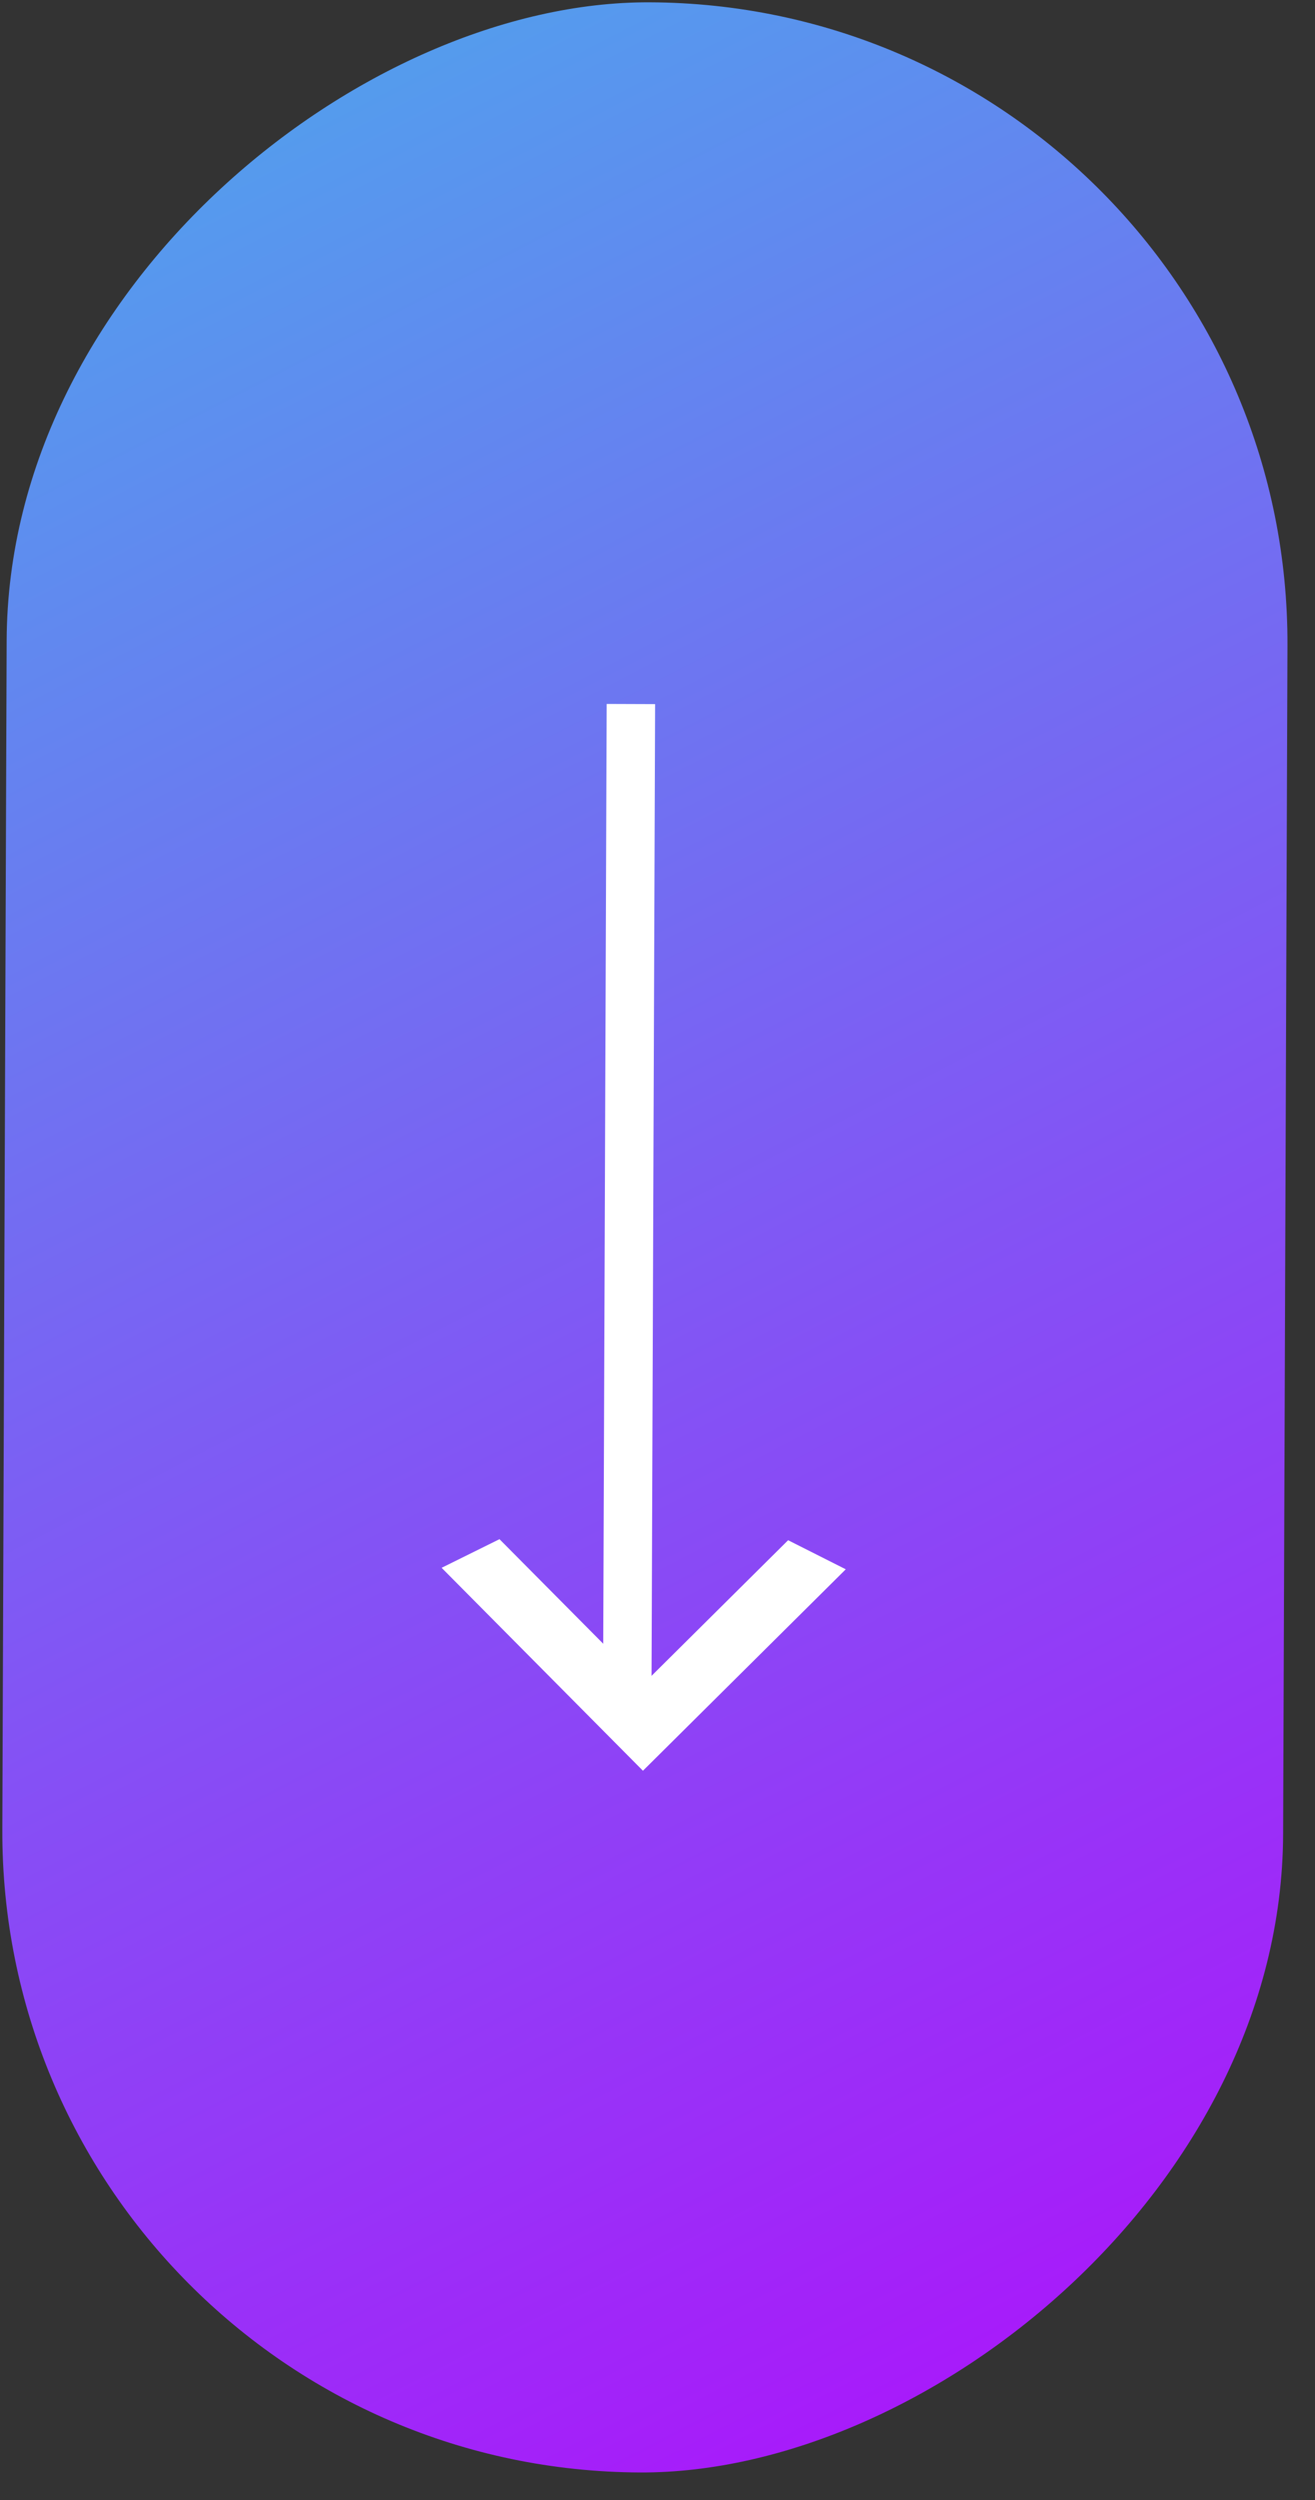 <svg width="30" height="57" viewBox="0 0 30 57" fill="none" xmlns="http://www.w3.org/2000/svg">
<rect x="0" y="0" width="30" height="57" fill="#333333" stroke="none"/>
<rect x="29.425" y="0.106" width="56.32" height="29.22" rx="14.61" transform="rotate(90.209 29.425 0.106)" fill="url(#paint0_linear_1_2846)"/>
<path d="M11.395 35.093L14.675 38.397L17.98 35.117L19.295 35.78L14.668 40.373L10.075 35.746L11.395 35.093Z" fill="white"/>
<line x1="14.308" y1="39.266" x2="14.393" y2="16.052" stroke="white" stroke-width="1.105"/>
<defs>
<linearGradient id="paint0_linear_1_2846" x1="85.32" y1="0.328" x2="29.426" y2="29.532" gradientUnits="userSpaceOnUse">
<stop stop-color="#AF0FFB"/>
<stop offset="1" stop-color="#4CA9EC"/>
</linearGradient>
</defs>
</svg>

